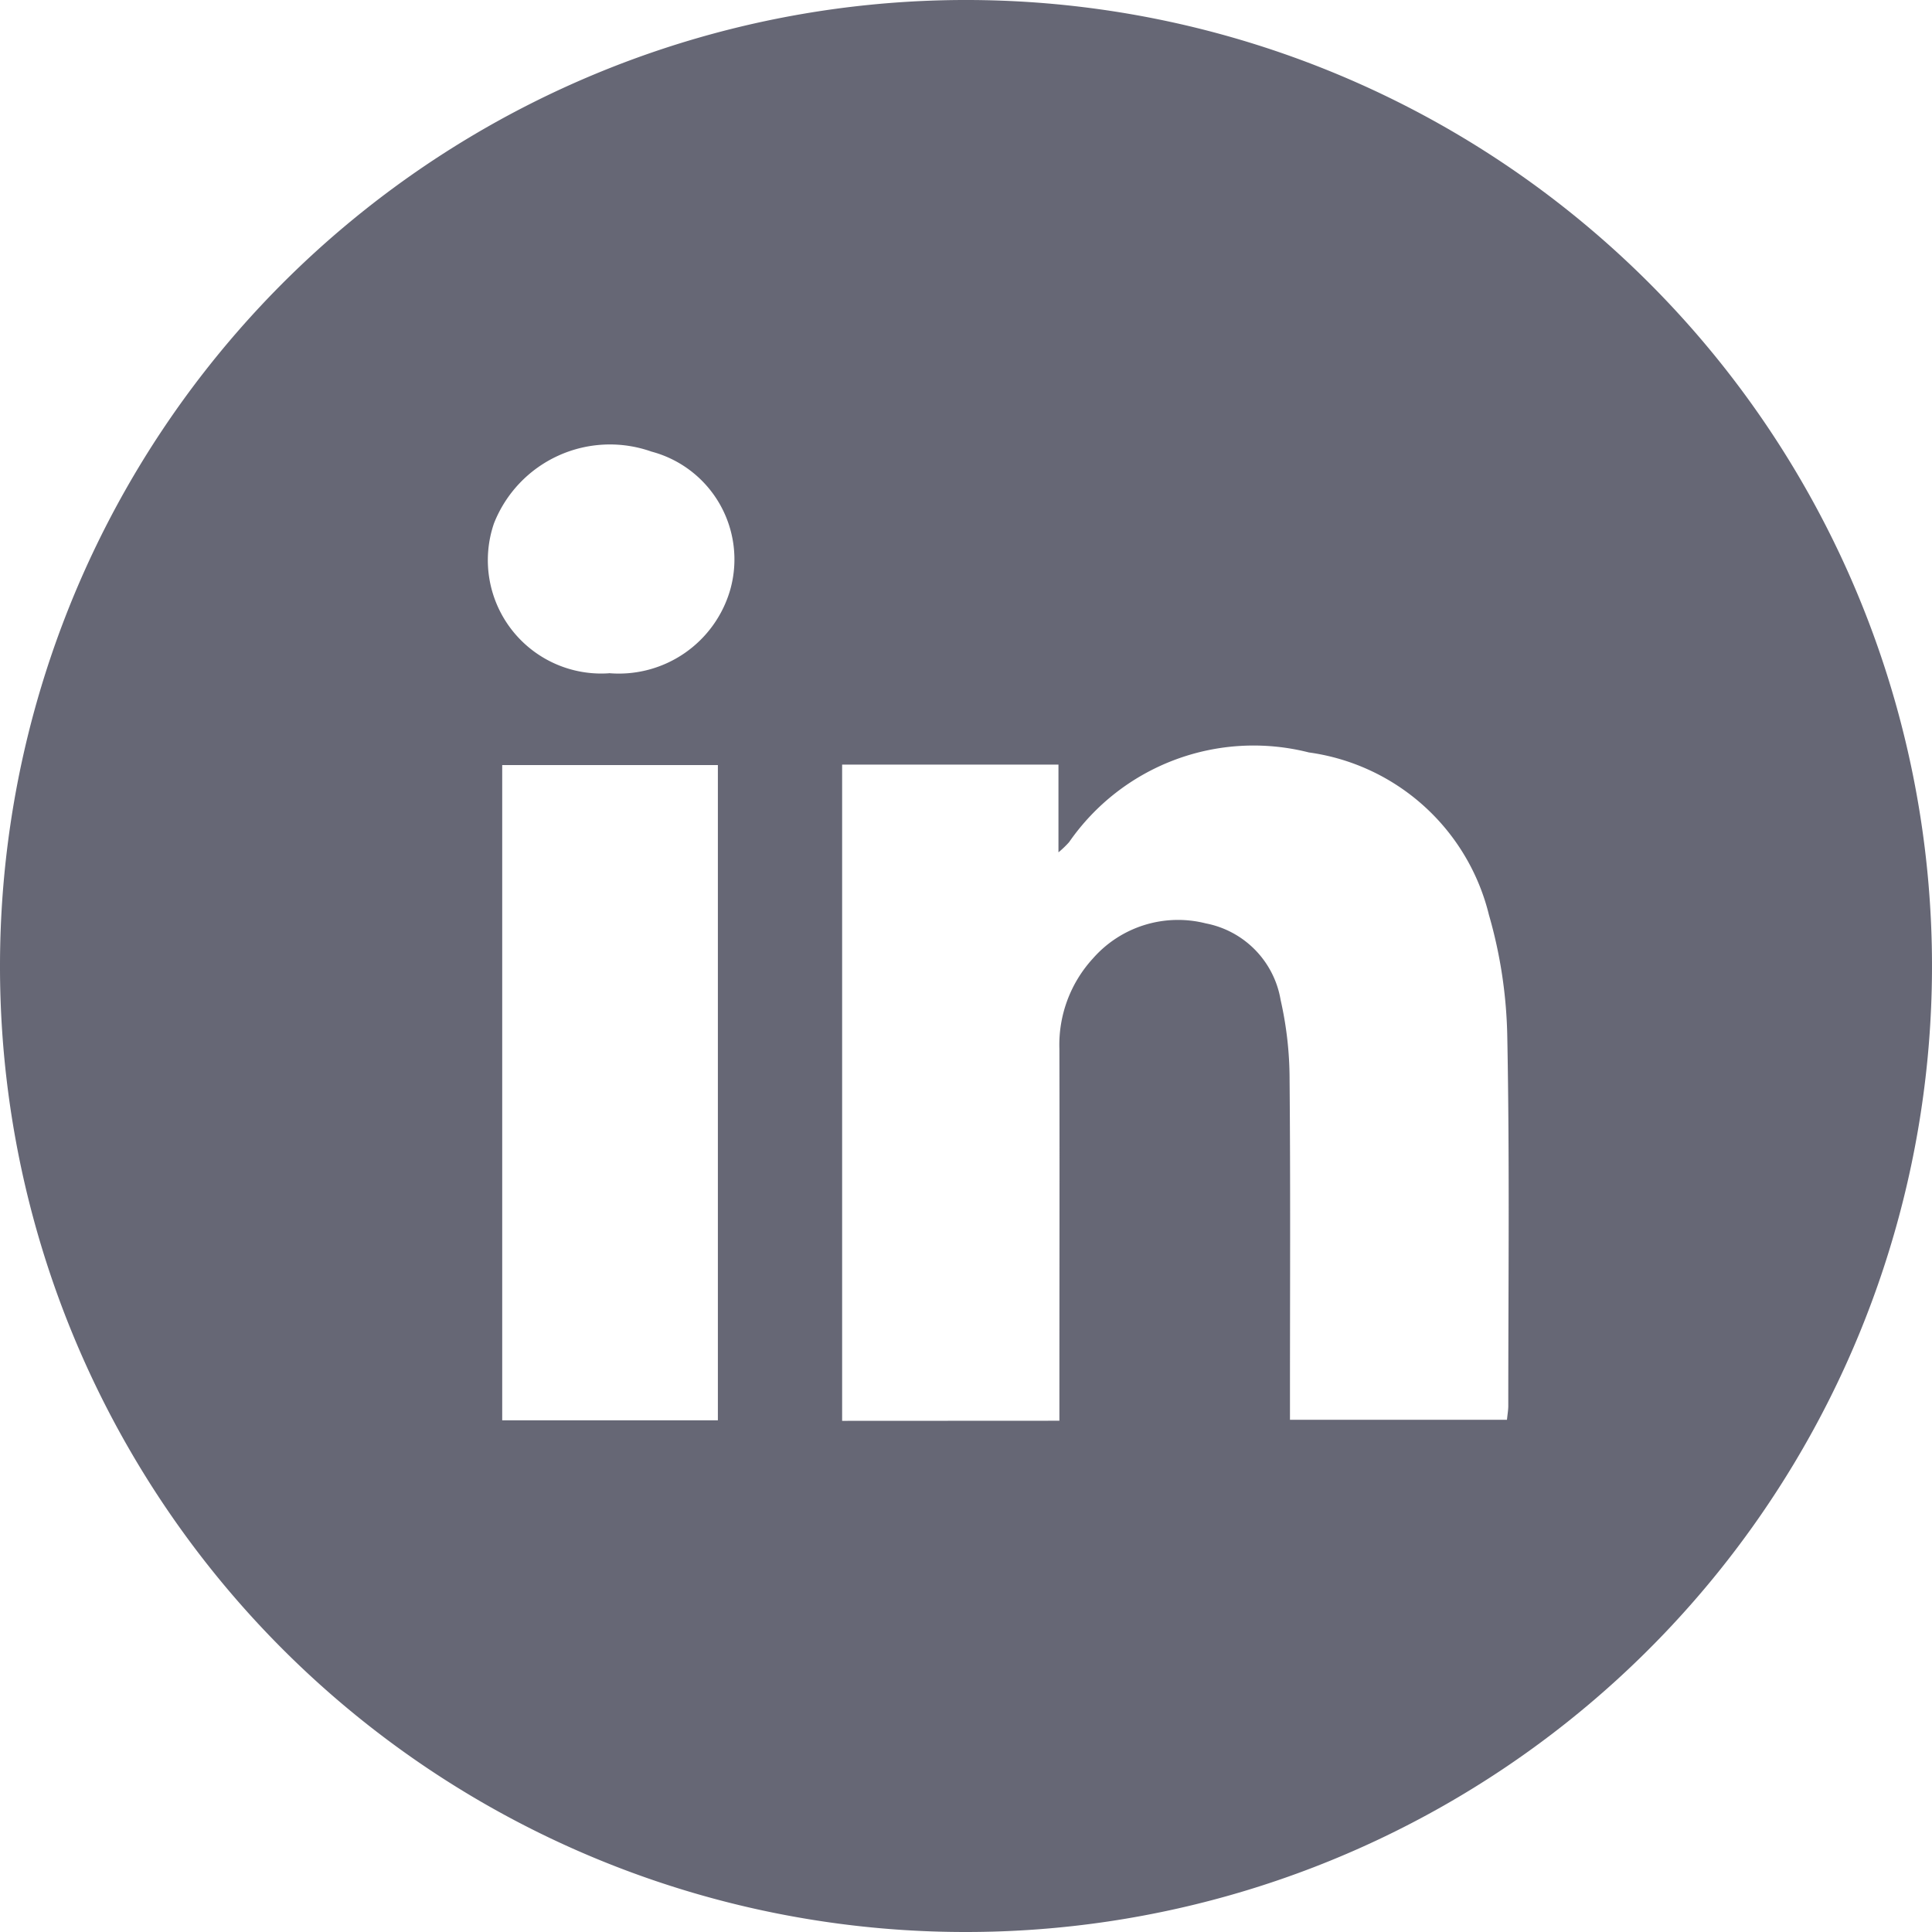 <svg xmlns="http://www.w3.org/2000/svg" width="35" height="35" viewBox="0 0 35 35">
  <path id="Path_46" data-name="Path 46" d="M1066.955,3642.165a17.5,17.5,0,1,1,17.507,17.495,17.488,17.488,0,0,1-17.507-17.495m19.192,8.233v-.435c0-2.1.005-4.2,0-6.3a2.314,2.314,0,0,1,.607-1.639,2.05,2.05,0,0,1,2.045-.636,1.7,1.7,0,0,1,1.356,1.389,6.518,6.518,0,0,1,.162,1.434c.017,1.909.007,3.817.007,5.726v.444h3.931c.01-.1.024-.179.024-.254,0-2.227.025-4.453-.018-6.679a8.485,8.485,0,0,0-.332-2.212,3.909,3.909,0,0,0-3.263-2.945,4.067,4.067,0,0,0-4.343,1.625,1.791,1.791,0,0,1-.193.185v-1.589h-3.919V3650.4Zm-6.187-11.878h-3.907v11.87h3.907Zm-1.974-1.665a2.1,2.1,0,0,0,2.2-1.519,2.021,2.021,0,0,0-1.429-2.495,2.258,2.258,0,0,0-2.853,1.3,2.054,2.054,0,0,0,2.083,2.716" transform="translate(-1066.955 -3624.66)" fill="#666775"/>
</svg>
